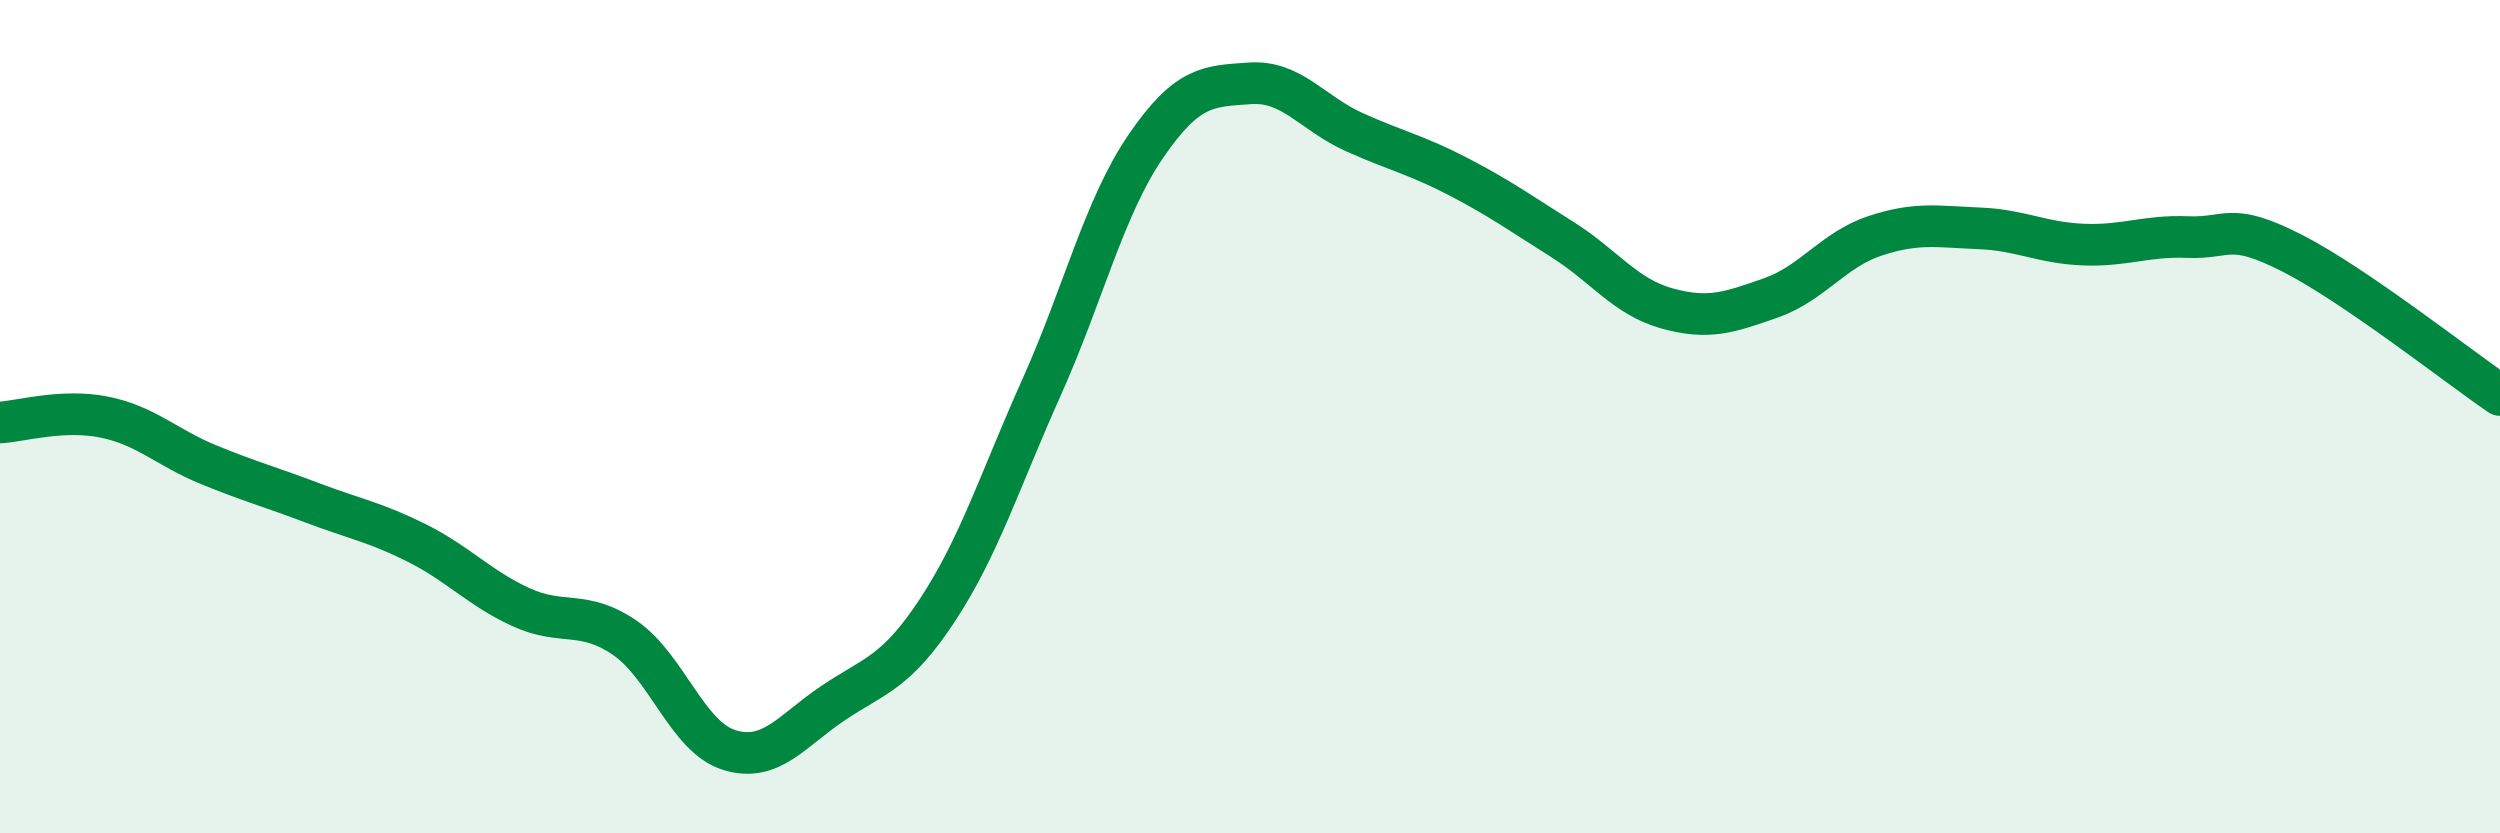 
    <svg width="60" height="20" viewBox="0 0 60 20" xmlns="http://www.w3.org/2000/svg">
      <path
        d="M 0,10.14 C 0.5,10.11 1.5,9.81 2.5,10.01 C 3.5,10.21 4,10.74 5,11.15 C 6,11.56 6.5,11.69 7.5,12.07 C 8.5,12.45 9,12.53 10,13.03 C 11,13.53 11.5,14.11 12.5,14.57 C 13.5,15.03 14,14.62 15,15.31 C 16,16 16.5,17.69 17.5,18 C 18.5,18.31 19,17.54 20,16.87 C 21,16.2 21.5,16.16 22.5,14.64 C 23.5,13.12 24,11.52 25,9.29 C 26,7.06 26.5,4.97 27.5,3.51 C 28.5,2.05 29,2.07 30,2 C 31,1.93 31.5,2.72 32.5,3.17 C 33.5,3.62 34,3.72 35,4.24 C 36,4.76 36.5,5.12 37.5,5.75 C 38.5,6.38 39,7.12 40,7.4 C 41,7.68 41.5,7.5 42.5,7.15 C 43.5,6.8 44,5.99 45,5.66 C 46,5.33 46.5,5.44 47.5,5.48 C 48.5,5.52 49,5.83 50,5.87 C 51,5.91 51.5,5.65 52.5,5.69 C 53.5,5.73 53.5,5.31 55,6.07 C 56.5,6.83 59,8.8 60,9.48L60 20L0 20Z"
        fill="#008740"
        opacity="0.1"
        stroke-linecap="round"
        stroke-linejoin="round"
      />
      <path
        d="M 0,10.14 C 0.5,10.11 1.5,9.81 2.5,10.01 C 3.5,10.21 4,10.74 5,11.15 C 6,11.56 6.5,11.69 7.5,12.07 C 8.5,12.45 9,12.53 10,13.03 C 11,13.53 11.5,14.11 12.5,14.57 C 13.5,15.03 14,14.62 15,15.31 C 16,16 16.5,17.69 17.5,18 C 18.5,18.31 19,17.54 20,16.87 C 21,16.2 21.5,16.16 22.5,14.64 C 23.5,13.12 24,11.52 25,9.29 C 26,7.06 26.5,4.97 27.5,3.51 C 28.5,2.05 29,2.07 30,2 C 31,1.93 31.5,2.72 32.5,3.17 C 33.5,3.62 34,3.72 35,4.24 C 36,4.76 36.5,5.12 37.5,5.75 C 38.5,6.38 39,7.12 40,7.4 C 41,7.68 41.5,7.5 42.5,7.15 C 43.5,6.8 44,5.99 45,5.66 C 46,5.33 46.5,5.44 47.5,5.48 C 48.5,5.52 49,5.83 50,5.87 C 51,5.91 51.5,5.65 52.5,5.69 C 53.5,5.73 53.5,5.31 55,6.07 C 56.5,6.83 59,8.8 60,9.48"
        stroke="#008740"
        stroke-width="1"
        fill="none"
        stroke-linecap="round"
        stroke-linejoin="round"
      />
    </svg>
  